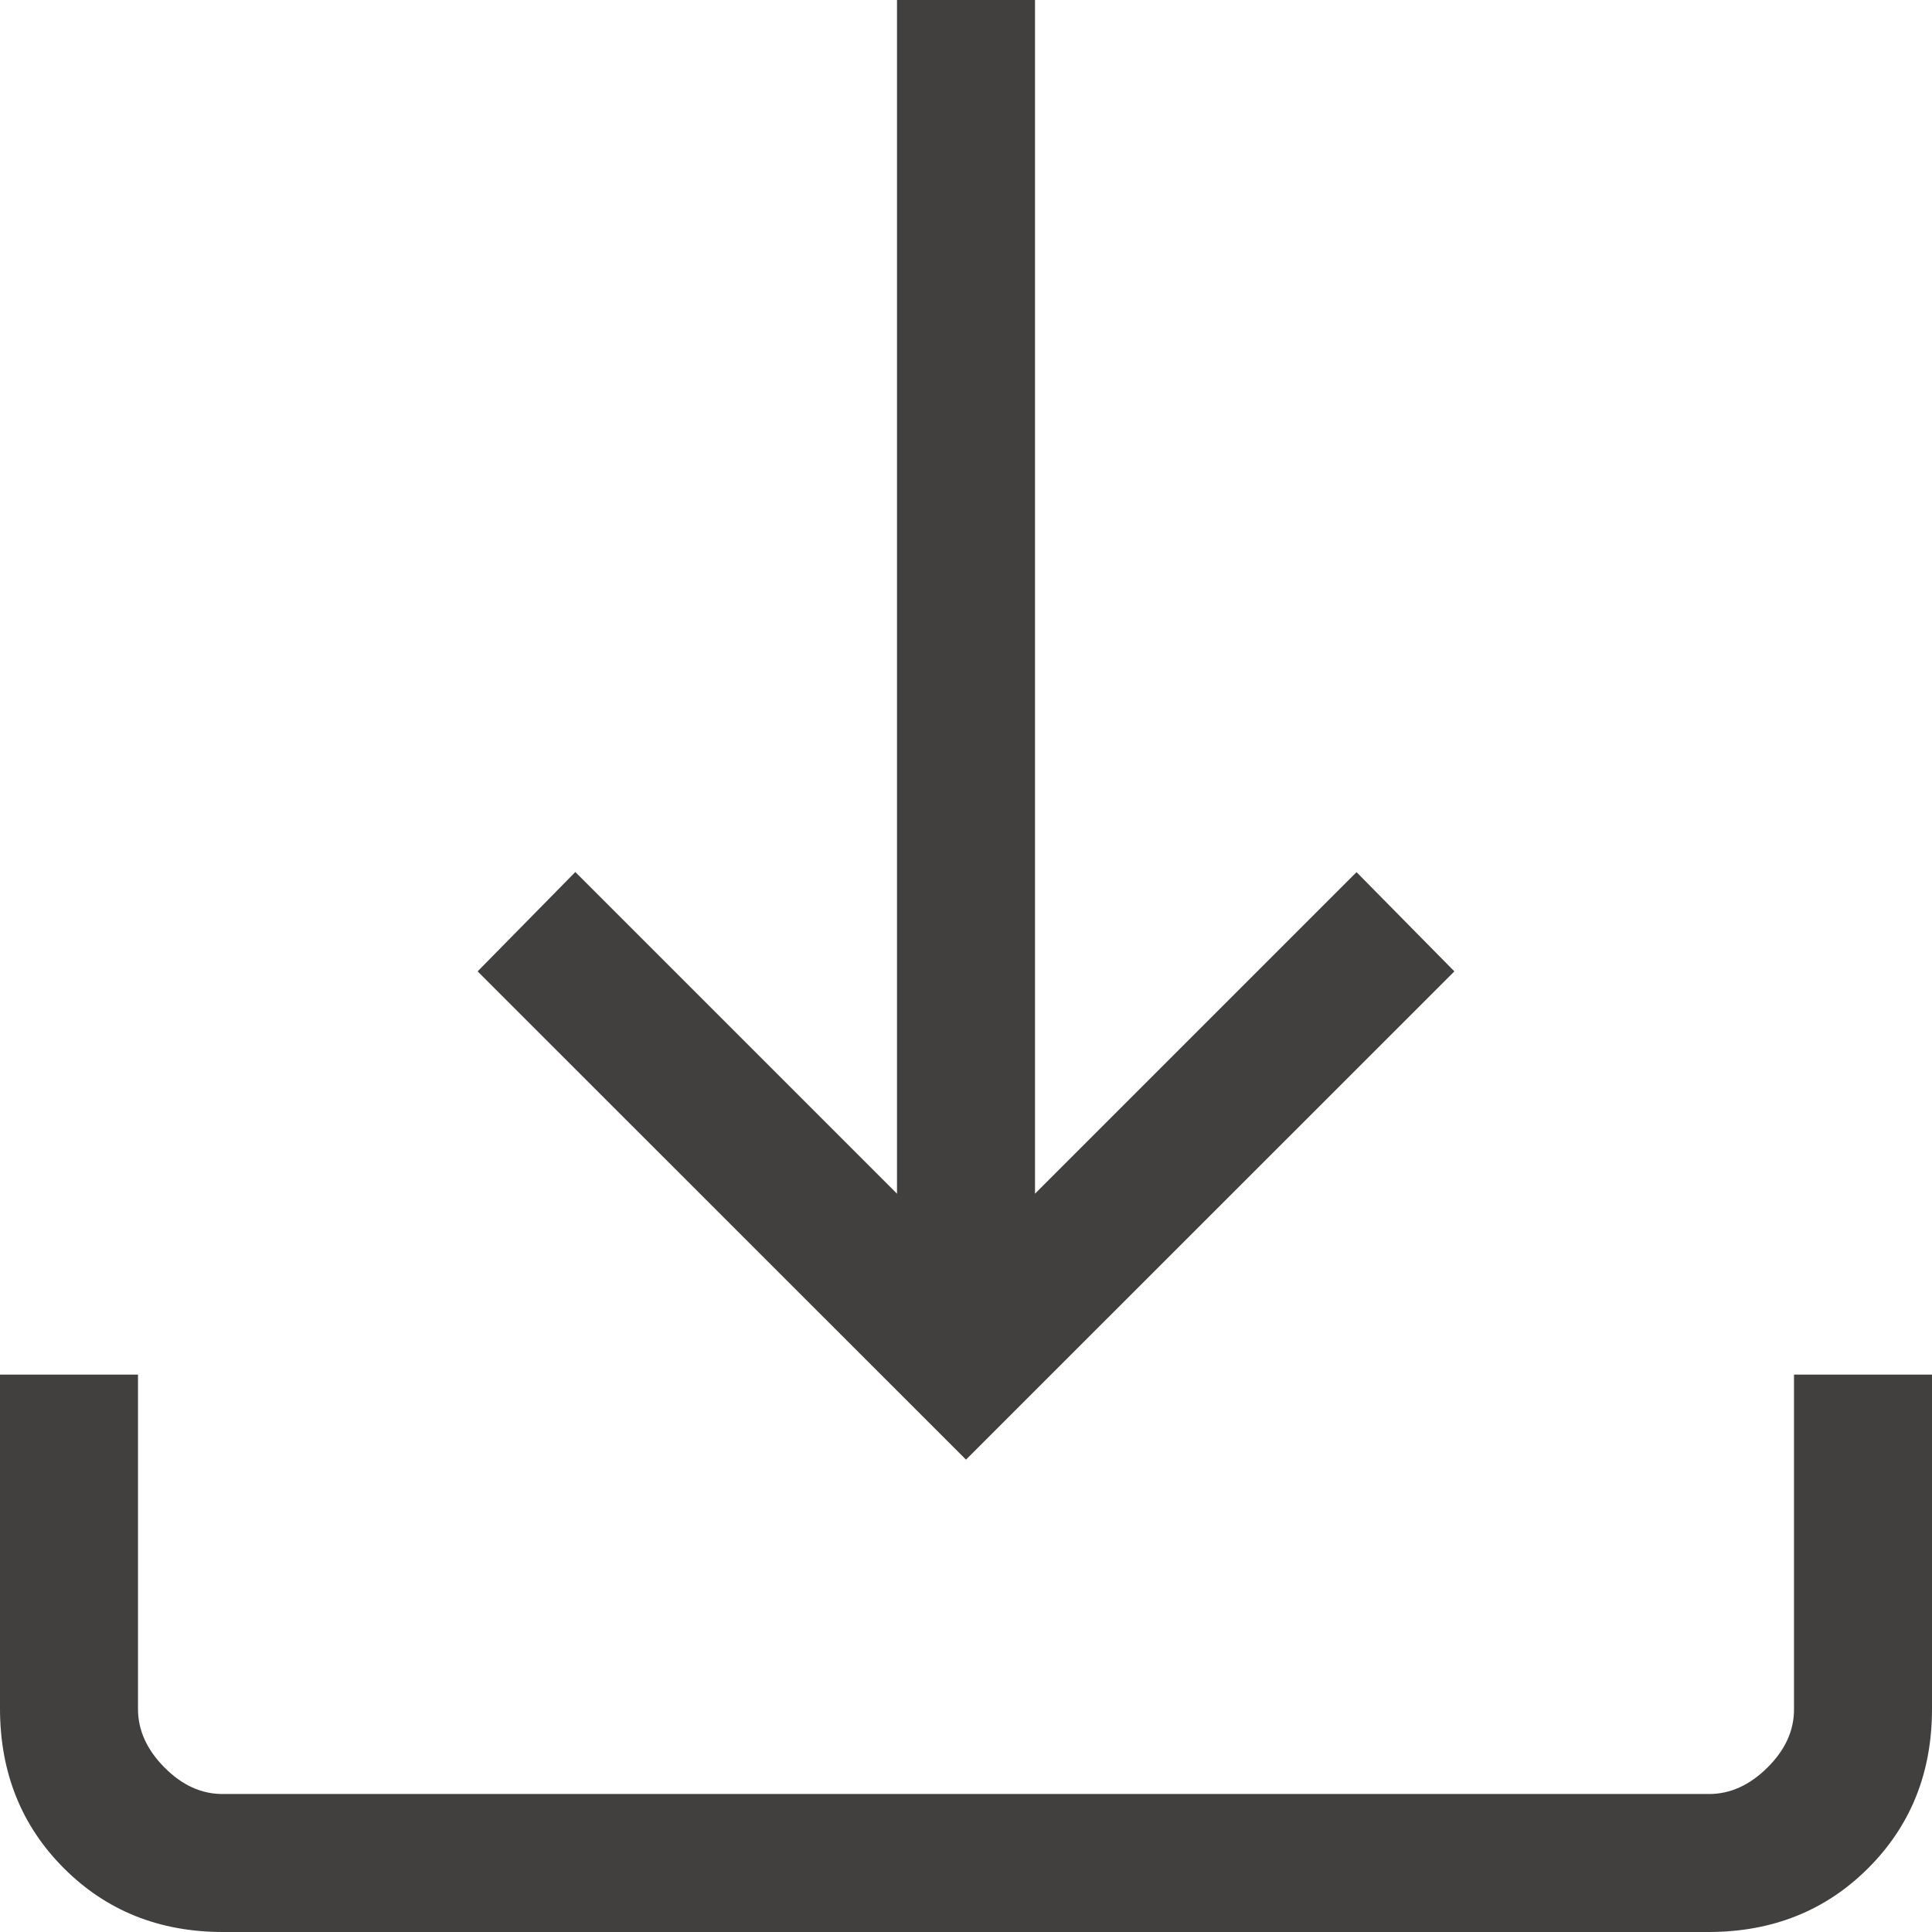 <svg xmlns="http://www.w3.org/2000/svg" fill="none" viewBox="0 0 14 14" height="14" width="14">
<path fill="#423F3F" d="M7 10.577L3.461 7.039L4.169 6.319L6.5 8.65V0H7.5V8.65L9.83 6.32L10.539 7.039L7 10.577ZM1.616 14C1.155 14 0.771 13.846 0.463 13.538C0.155 13.23 0.001 12.845 0 12.384V9.961H1V12.384C1 12.538 1.064 12.679 1.192 12.808C1.32 12.937 1.461 13.001 1.615 13H12.385C12.538 13 12.679 12.936 12.808 12.808C12.937 12.68 13.001 12.539 13 12.384V9.961H14V12.384C14 12.845 13.846 13.229 13.538 13.537C13.23 13.845 12.845 13.999 12.384 14H1.616Z"></path>
</svg>
